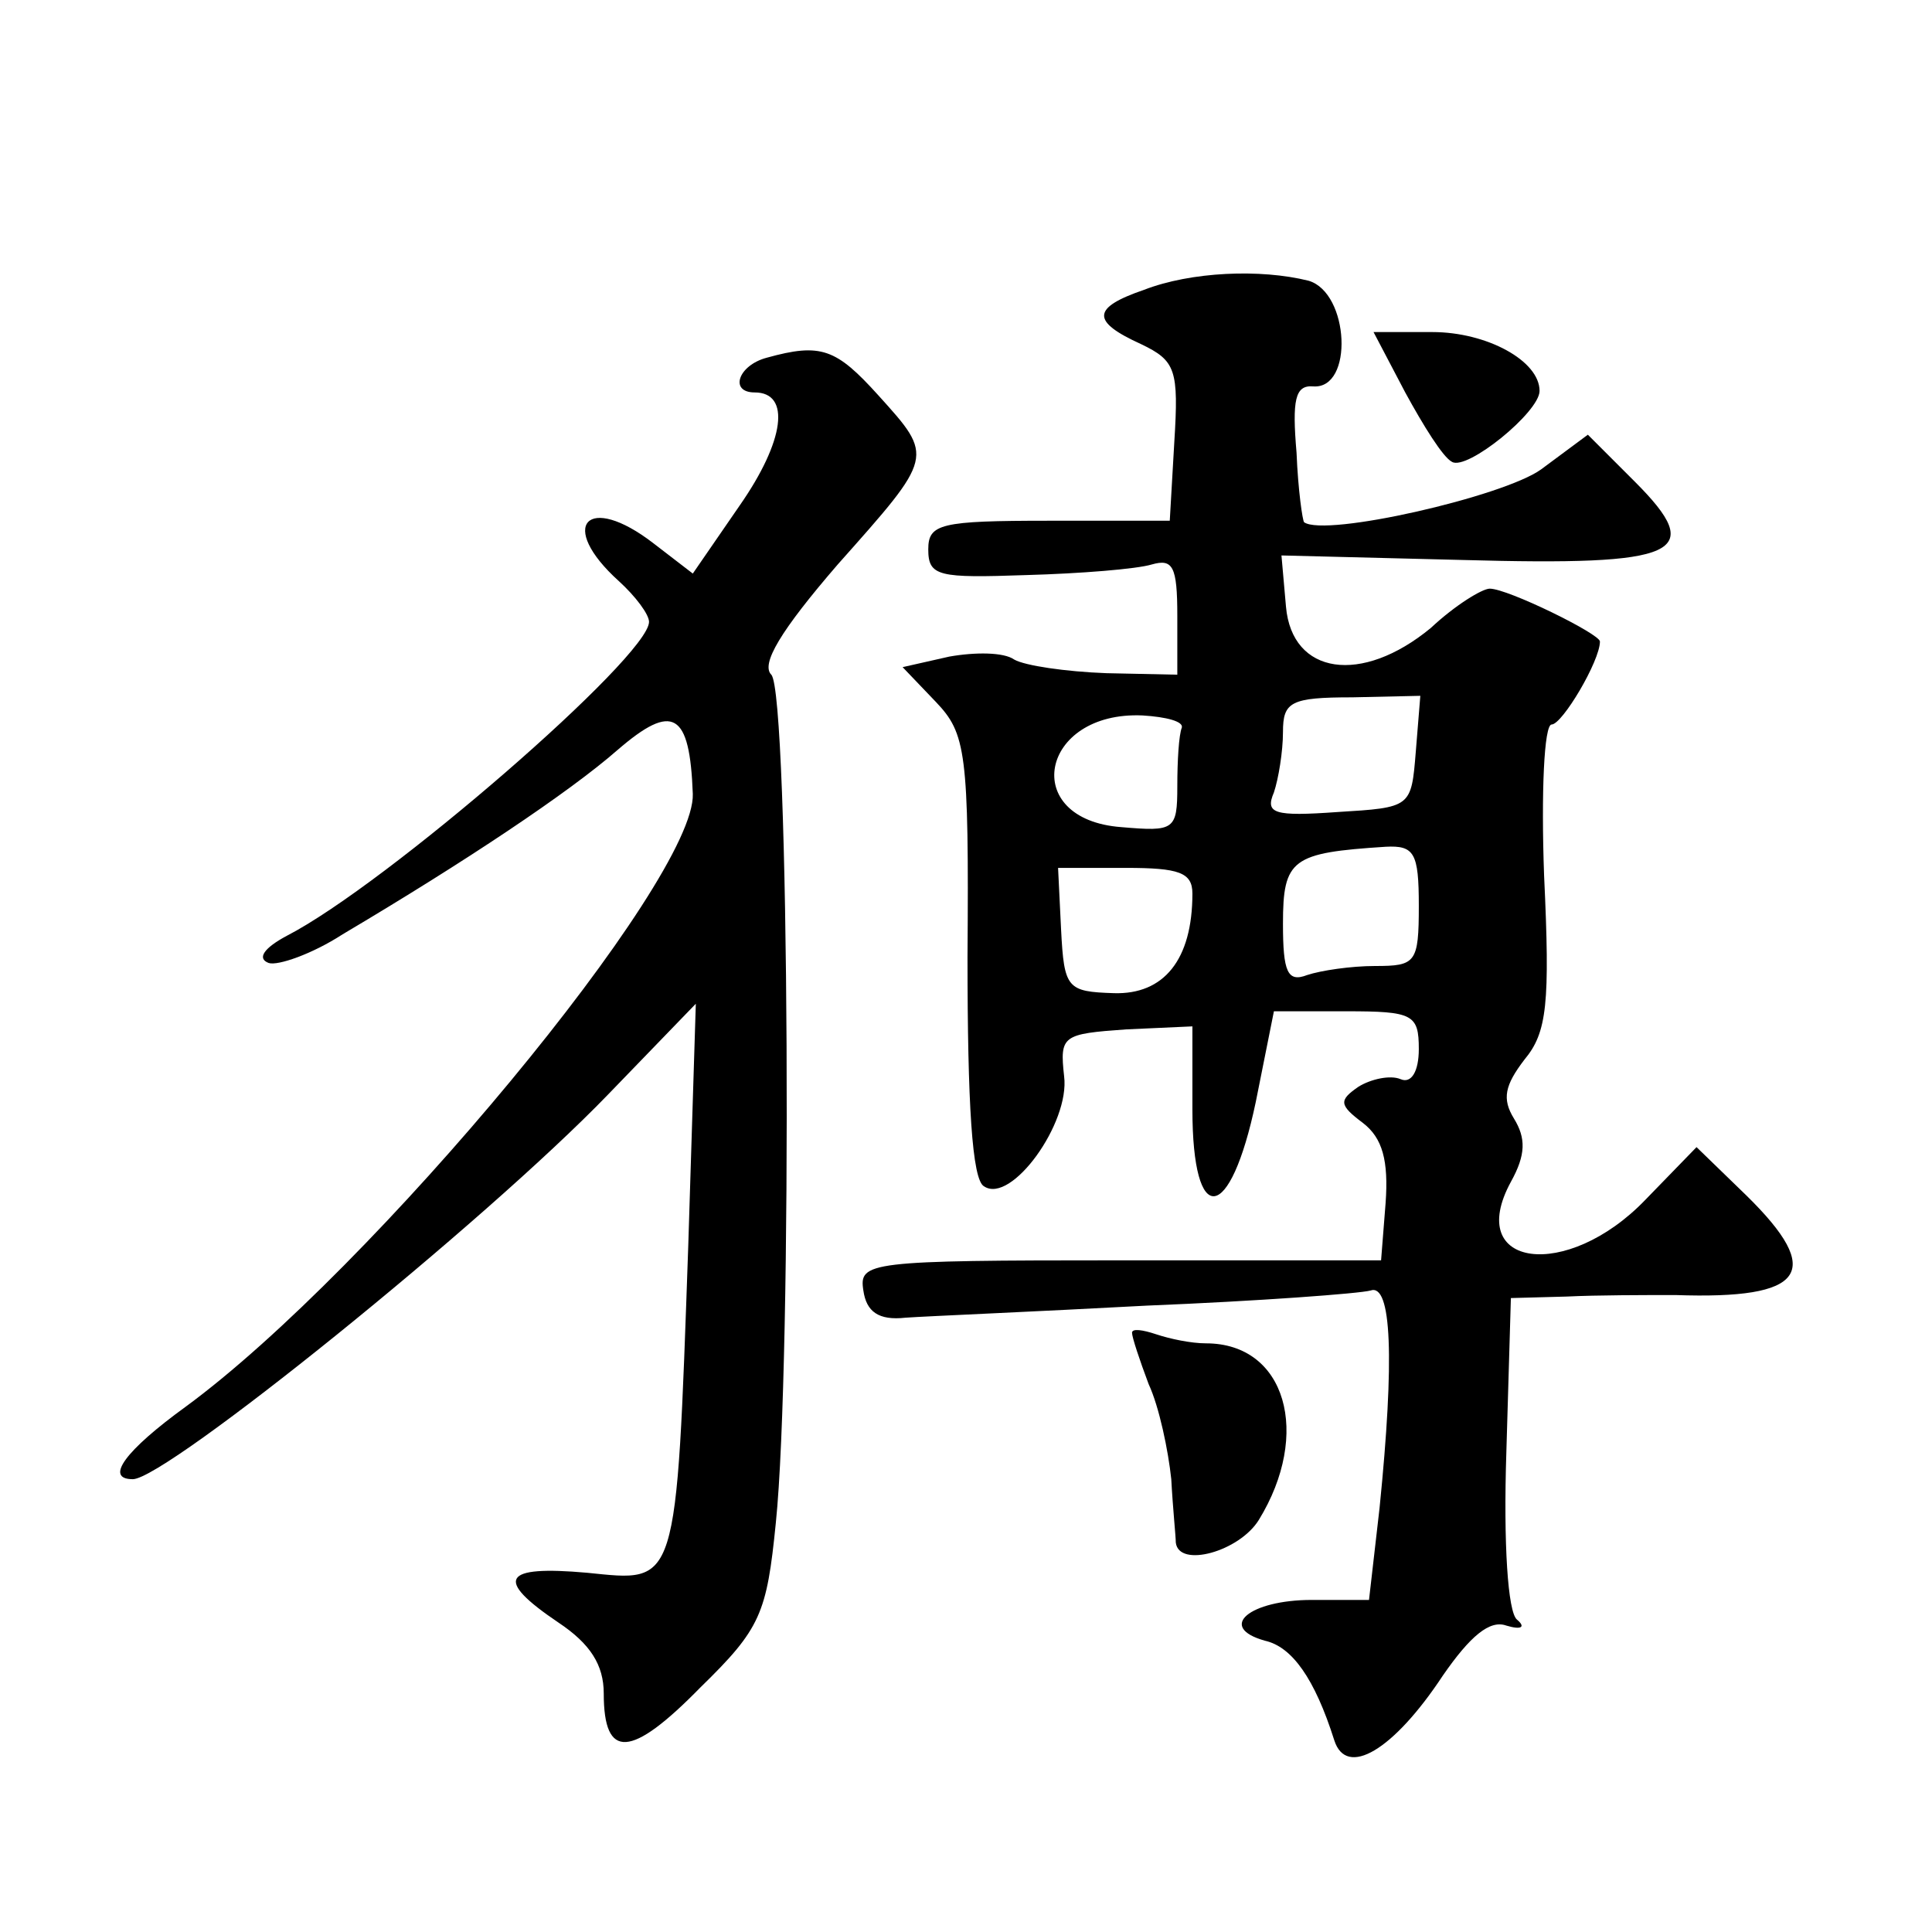 <?xml version="1.0" standalone="no"?>
<!DOCTYPE svg PUBLIC "-//W3C//DTD SVG 20010904//EN"
 "http://www.w3.org/TR/2001/REC-SVG-20010904/DTD/svg10.dtd">
<svg version="1.0" xmlns="http://www.w3.org/2000/svg"
 width="128pt" height="128pt" viewBox="0 0 128 128"
 preserveAspectRatio="xMidYMid meet">
<g transform="translate(0,128) scale(0.1,-0.1)"
fill="#0" stroke="none">
<path d="M758 1088 c-35 -12 -35 -21 -2 -36 23 -11 25 -17 22 -65 l-3 -52 -80 0
c-72 0 -80 -2 -80 -19 0 -18 7 -19 65 -17 36 1 73 4 83 7 14 4 17 -1 17 -34 l0
-39 -47 1 c-27 1 -54 5 -61 9 -7 5 -26 5 -43 2 l-31 -7 22 -23 c20 -21 22 -33 21
-169 0 -97 3 -148 11 -152 18 -12 57 42 53 73 -3 27 -1 28 41 31 l44 2 0 -55 c0
-79 25 -76 42 5 l12 60 48 0 c44 0 48 -2 48 -25 0 -15 -5 -23 -12 -20 -7 3 -20
0 -28 -5 -13 -9 -13 -12 3 -24 13 -10 17 -25 15 -53 l-3 -38 -173 0 c-167 0 -173
-1 -170 -20 2 -14 10 -20 28 -18 14 1 86 4 160 8 74 3 141 8 148 10 14 5 16 -45
6 -144 l-7 -61 -38 0 c-41 0 -63 -18 -31 -27 18 -4 33 -25 46 -66 8 -25 39 -7 72
43 18 26 31 37 42 33 10 -3 13 -1 7 4 -6 5 -9 50 -7 111 l3 102 37 1 c20 1 53 1
72 1 86 -3 99 15 47 66 l-33 32 -34 -35 c-52 -54 -120 -45 -89 12 10 18 10 29 2
42 -8 13 -6 22 7 39 15 18 17 37 13 122 -2 55 0 100 5 100 7 0 32 42 32 55 0 5
-61 35 -73 35 -5 0 -23 -11 -39 -26 -46 -38 -92 -31 -96 14 l-3 34 120 -3 c144
-4 162 4 114 52 l-31 31 -31 -23 c-25 -18 -143 -45 -157 -35 -1 1 -4 21 -5 46 -3
35 -1 45 11 44 27 -2 24 62 -3 70 -32 8 -78 6 -109 -6z m180 -306 c-3 -37 -3 -37
-52 -40 -42 -3 -48 -1 -42 13 3 9 6 27 6 40 0 20 5 23 46 23 l45 1 -3 -37z m-155
16 c-2 -5 -3 -22 -3 -39 0 -29 -2 -30 -37 -27 -68 5 -54 77 14 74 16 -1 27 -4 26
-8z m157 -118 c0 -38 -2 -40 -29 -40 -16 0 -36 -3 -45 -6 -13 -5 -16 2 -16 34 0
43 6 47 68 51 19 1 22 -4 22 -39z m-150 8 c0 -44 -19 -67 -52 -66 -31 1 -33 3 -35
42 l-2 41 45 0 c35 0 44 -3 44 -17z M931 1020 c12 -22 25 -43 31 -46 10 -6 58 33
58 47 0 20 -35 39 -71 39 l-39 0 21 -40z M508 1043 c-19 -5 -25 -23 -8 -23 24 0
20 -32 -10 -75 l-31 -45 -26 20 c-44 34 -64 12 -23 -25 11 -10 20 -22 20 -27 0
-23 -174 -174 -240 -208 -15 -8 -20 -15 -12 -18 6 -2 29 6 49 19 81 48 150 94 182
122 37 32 48 25 50 -29 2 -57 -212 -315 -336 -406 -40 -29 -54 -48 -35 -48 22 0
233 170 315 255 l58 60 -5 -160 c-8 -229 -7 -223 -67 -217 -56 5 -62 -4 -19 -33
21 -14 30 -28 30 -47 0 -44 18 -43 64 4 40 39 44 49 50 109 11 106 9 550 -3 562
-7 7 6 29 44 73 64 72 64 71 27 112 -28 31 -38 35 -74 25z M750 397 c0 -3 5 -18
11 -34 7 -15 13 -44 15 -63 1 -19 3 -38 3 -42 2 -17 42 -6 55 15 35 57 18 117 -35
117 -10 0 -24 3 -33 6 -9 3 -16 4 -16 1z"/>
</g>
</svg>
